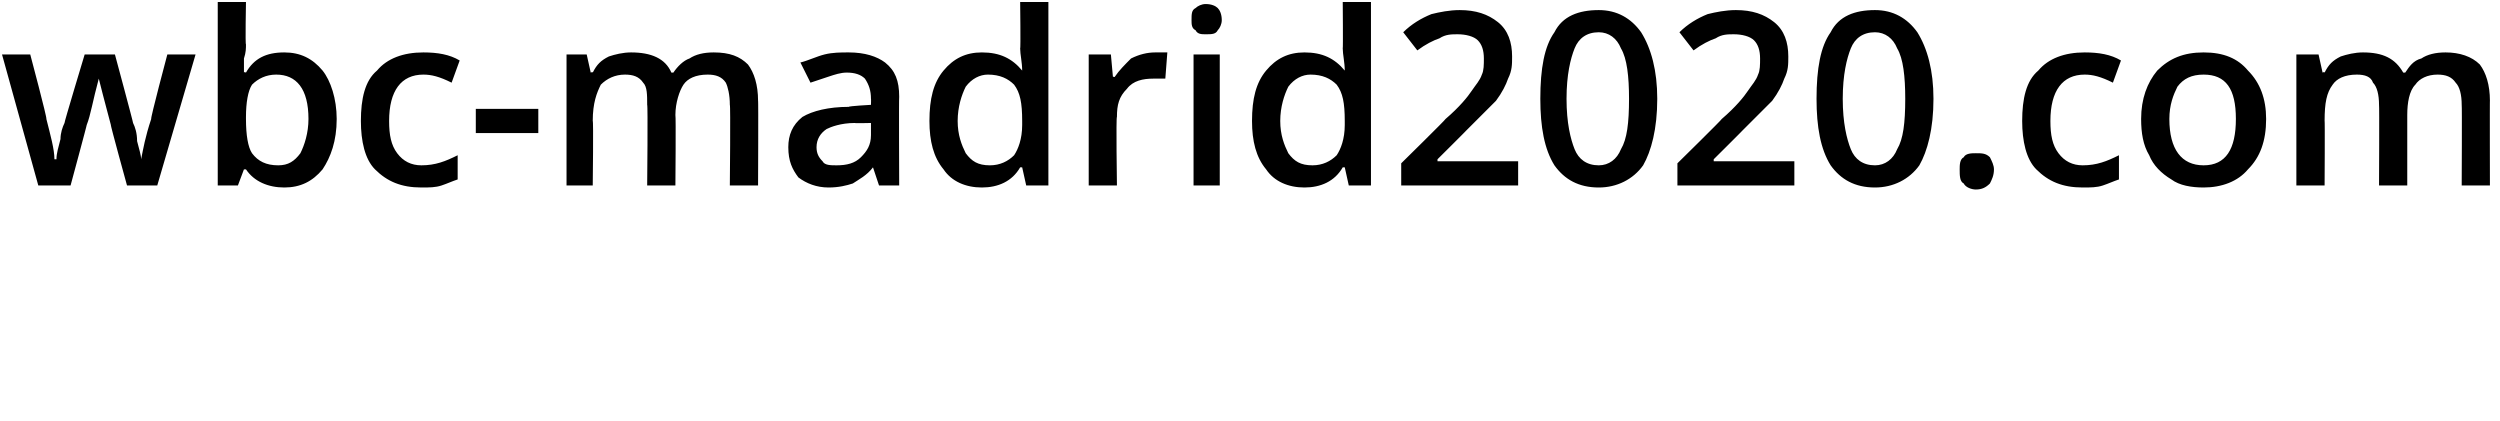 <?xml version="1.0" standalone="no"?><!DOCTYPE svg PUBLIC "-//W3C//DTD SVG 1.1//EN" "http://www.w3.org/Graphics/SVG/1.1/DTD/svg11.dtd"><svg xmlns="http://www.w3.org/2000/svg" version="1.1" width="124px" height="20.9px" viewBox="0 0 124 20.9">  <desc>wbc-madrid2020 com</desc>  <defs/>  <g id="Polygon146824">    <path d="M 6.3 9.2 C 6.3 9.2 5.46 6.16 5.5 6.2 C 5.4 5.8 5.2 5.1 4.9 3.9 C 4.9 3.9 4.9 3.9 4.9 3.9 C 4.6 5 4.5 5.7 4.3 6.2 C 4.32 6.17 3.5 9.2 3.5 9.2 L 1.9 9.2 L 0.1 2.7 L 1.5 2.7 C 1.5 2.7 2.35 5.89 2.3 5.9 C 2.5 6.7 2.7 7.4 2.7 7.9 C 2.7 7.9 2.8 7.9 2.8 7.9 C 2.8 7.6 2.9 7.3 3 6.9 C 3 6.6 3.1 6.3 3.2 6.1 C 3.17 6.11 4.2 2.7 4.2 2.7 L 5.7 2.7 C 5.7 2.7 6.62 6.11 6.6 6.1 C 6.7 6.3 6.8 6.6 6.8 7 C 6.9 7.4 7 7.7 7 7.9 C 7 7.9 7 7.9 7 7.9 C 7.1 7.4 7.2 6.8 7.5 5.9 C 7.45 5.89 8.3 2.7 8.3 2.7 L 9.7 2.7 L 7.8 9.2 L 6.3 9.2 Z M 12.2 3.6 C 12.6 2.9 13.2 2.6 14.1 2.6 C 14.9 2.6 15.5 2.9 16 3.5 C 16.4 4 16.7 4.9 16.7 5.9 C 16.7 7 16.4 7.8 16 8.4 C 15.5 9 14.9 9.3 14.1 9.3 C 13.3 9.3 12.6 9 12.2 8.4 C 12.16 8.41 12.1 8.4 12.1 8.4 L 11.8 9.2 L 10.8 9.2 L 10.8 0.1 L 12.2 0.1 C 12.2 0.1 12.16 2.23 12.2 2.2 C 12.2 2.4 12.2 2.6 12.1 2.9 C 12.1 3.3 12.1 3.5 12.1 3.6 C 12.11 3.55 12.2 3.6 12.2 3.6 C 12.2 3.6 12.16 3.55 12.2 3.6 Z M 15.3 5.9 C 15.3 4.4 14.7 3.7 13.7 3.7 C 13.2 3.7 12.8 3.9 12.5 4.2 C 12.3 4.5 12.2 5.1 12.2 5.8 C 12.2 5.8 12.2 5.9 12.2 5.9 C 12.2 6.7 12.3 7.3 12.5 7.6 C 12.8 8 13.2 8.2 13.8 8.2 C 14.3 8.2 14.6 8 14.9 7.6 C 15.1 7.2 15.3 6.6 15.3 5.9 C 15.3 5.9 15.3 5.9 15.3 5.9 Z M 20.9 9.3 C 19.9 9.3 19.2 9 18.6 8.4 C 18.1 7.9 17.9 7 17.9 6 C 17.9 4.9 18.1 4 18.7 3.5 C 19.2 2.9 20 2.6 21 2.6 C 21.7 2.6 22.3 2.7 22.8 3 C 22.8 3 22.4 4.1 22.4 4.1 C 21.8 3.8 21.4 3.7 21 3.7 C 19.9 3.7 19.3 4.5 19.3 6 C 19.3 6.7 19.4 7.2 19.7 7.6 C 20 8 20.4 8.2 20.9 8.2 C 21.6 8.2 22.1 8 22.7 7.7 C 22.7 7.7 22.7 8.9 22.7 8.9 C 22.4 9 22.2 9.1 21.9 9.2 C 21.6 9.3 21.3 9.3 20.9 9.3 Z M 23.6 6.6 L 23.6 5.4 L 26.7 5.4 L 26.7 6.6 L 23.6 6.6 Z M 33.5 9.2 L 32.1 9.2 C 32.1 9.2 32.14 5.19 32.1 5.2 C 32.1 4.7 32.1 4.3 31.9 4.1 C 31.7 3.8 31.4 3.7 31 3.7 C 30.5 3.7 30.1 3.9 29.8 4.2 C 29.6 4.6 29.4 5.1 29.4 6 C 29.44 5.95 29.4 9.2 29.4 9.2 L 28.1 9.2 L 28.1 2.7 L 29.1 2.7 L 29.3 3.6 C 29.3 3.6 29.41 3.55 29.4 3.6 C 29.6 3.2 29.8 3 30.2 2.8 C 30.5 2.7 30.9 2.6 31.3 2.6 C 32.3 2.6 33 2.9 33.3 3.6 C 33.3 3.6 33.4 3.6 33.4 3.6 C 33.6 3.3 33.9 3 34.2 2.9 C 34.5 2.7 34.9 2.6 35.4 2.6 C 36.2 2.6 36.7 2.8 37.1 3.2 C 37.4 3.6 37.6 4.2 37.6 5 C 37.62 4.96 37.6 9.2 37.6 9.2 L 36.2 9.2 C 36.2 9.2 36.24 5.19 36.2 5.2 C 36.2 4.7 36.1 4.3 36 4.1 C 35.8 3.8 35.5 3.7 35.1 3.7 C 34.5 3.7 34.1 3.9 33.9 4.2 C 33.7 4.5 33.5 5.1 33.5 5.7 C 33.53 5.75 33.5 9.2 33.5 9.2 Z M 43.6 9.2 L 43.3 8.3 C 43.3 8.3 43.27 8.28 43.3 8.3 C 43 8.7 42.6 8.9 42.3 9.1 C 42 9.2 41.6 9.3 41.1 9.3 C 40.5 9.3 40 9.1 39.6 8.8 C 39.3 8.4 39.1 8 39.1 7.3 C 39.1 6.7 39.3 6.2 39.8 5.8 C 40.3 5.5 41.1 5.3 42.1 5.3 C 42.09 5.26 43.2 5.2 43.2 5.2 C 43.2 5.2 43.21 4.88 43.2 4.9 C 43.2 4.5 43.1 4.2 42.9 3.9 C 42.7 3.7 42.4 3.6 42 3.6 C 41.7 3.6 41.4 3.7 41.1 3.8 C 40.8 3.9 40.5 4 40.2 4.1 C 40.2 4.1 39.7 3.1 39.7 3.1 C 40.1 3 40.5 2.8 40.9 2.7 C 41.3 2.6 41.7 2.6 42.1 2.6 C 42.9 2.6 43.5 2.8 43.9 3.1 C 44.4 3.5 44.6 4 44.6 4.8 C 44.58 4.82 44.6 9.2 44.6 9.2 L 43.6 9.2 Z M 41.5 8.2 C 42 8.2 42.4 8.1 42.7 7.8 C 43 7.5 43.2 7.2 43.2 6.7 C 43.2 6.65 43.2 6.1 43.2 6.1 C 43.2 6.1 42.37 6.12 42.4 6.1 C 41.7 6.1 41.2 6.3 41 6.4 C 40.7 6.6 40.5 6.9 40.5 7.3 C 40.5 7.6 40.6 7.8 40.8 8 C 40.9 8.2 41.2 8.2 41.5 8.2 Z M 50.6 8.3 C 50.2 9 49.5 9.3 48.7 9.3 C 47.9 9.3 47.2 9 46.8 8.4 C 46.3 7.8 46.1 7 46.1 6 C 46.1 4.9 46.3 4.1 46.8 3.5 C 47.3 2.9 47.9 2.6 48.7 2.6 C 49.6 2.6 50.2 2.9 50.7 3.5 C 50.7 3.5 50.7 3.5 50.7 3.5 C 50.7 3.1 50.6 2.7 50.6 2.4 C 50.63 2.43 50.6 0.1 50.6 0.1 L 52 0.1 L 52 9.2 L 50.9 9.2 L 50.7 8.3 L 50.6 8.3 C 50.6 8.3 50.63 8.33 50.6 8.3 Z M 49.1 8.2 C 49.6 8.2 50 8 50.3 7.7 C 50.5 7.4 50.7 6.9 50.7 6.2 C 50.7 6.2 50.7 6 50.7 6 C 50.7 5.1 50.6 4.6 50.3 4.2 C 50 3.9 49.6 3.7 49 3.7 C 48.6 3.7 48.2 3.9 47.9 4.3 C 47.7 4.7 47.5 5.3 47.5 6 C 47.5 6.7 47.7 7.2 47.9 7.6 C 48.2 8 48.5 8.2 49.1 8.2 Z M 57.3 2.6 C 57.5 2.6 57.8 2.6 57.9 2.6 C 57.9 2.6 57.8 3.9 57.8 3.9 C 57.6 3.9 57.4 3.9 57.2 3.9 C 56.7 3.9 56.2 4 55.9 4.4 C 55.5 4.8 55.4 5.2 55.4 5.8 C 55.35 5.79 55.4 9.2 55.4 9.2 L 54 9.2 L 54 2.7 L 55.1 2.7 L 55.2 3.8 C 55.2 3.8 55.31 3.84 55.3 3.8 C 55.5 3.5 55.8 3.2 56.1 2.9 C 56.5 2.7 56.9 2.6 57.3 2.6 Z M 60.5 9.2 L 59.2 9.2 L 59.2 2.7 L 60.5 2.7 L 60.5 9.2 Z M 59.1 1 C 59.1 0.7 59.1 0.5 59.3 0.4 C 59.4 0.3 59.6 0.2 59.8 0.2 C 60.1 0.2 60.3 0.3 60.4 0.4 C 60.5 0.5 60.6 0.7 60.6 1 C 60.6 1.2 60.5 1.4 60.4 1.5 C 60.3 1.7 60.1 1.7 59.8 1.7 C 59.6 1.7 59.4 1.7 59.3 1.5 C 59.1 1.4 59.1 1.2 59.1 1 Z M 66.6 8.3 C 66.2 9 65.5 9.3 64.7 9.3 C 63.9 9.3 63.2 9 62.8 8.4 C 62.3 7.8 62.1 7 62.1 6 C 62.1 4.9 62.3 4.1 62.8 3.5 C 63.3 2.9 63.9 2.6 64.7 2.6 C 65.6 2.6 66.2 2.9 66.7 3.5 C 66.7 3.5 66.7 3.5 66.7 3.5 C 66.7 3.1 66.6 2.7 66.6 2.4 C 66.62 2.43 66.6 0.1 66.6 0.1 L 68 0.1 L 68 9.2 L 66.9 9.2 L 66.7 8.3 L 66.6 8.3 C 66.6 8.3 66.62 8.33 66.6 8.3 Z M 65.1 8.2 C 65.6 8.2 66 8 66.3 7.7 C 66.5 7.4 66.7 6.9 66.7 6.2 C 66.7 6.2 66.7 6 66.7 6 C 66.7 5.1 66.6 4.6 66.3 4.2 C 66 3.9 65.6 3.7 65 3.7 C 64.6 3.7 64.2 3.9 63.9 4.3 C 63.7 4.7 63.5 5.3 63.5 6 C 63.5 6.7 63.7 7.2 63.9 7.6 C 64.2 8 64.5 8.2 65.1 8.2 Z M 75.3 9.2 L 69.5 9.2 L 69.5 8.1 C 69.5 8.1 71.72 5.92 71.7 5.9 C 72.4 5.3 72.8 4.8 73 4.5 C 73.2 4.2 73.4 4 73.5 3.7 C 73.6 3.5 73.6 3.2 73.6 2.9 C 73.6 2.5 73.5 2.2 73.3 2 C 73.1 1.8 72.7 1.7 72.3 1.7 C 72 1.7 71.7 1.7 71.4 1.9 C 71.1 2 70.7 2.2 70.3 2.5 C 70.3 2.5 69.6 1.6 69.6 1.6 C 70 1.2 70.5 0.9 71 0.7 C 71.4 0.6 71.9 0.5 72.4 0.5 C 73.2 0.5 73.8 0.7 74.3 1.1 C 74.8 1.5 75 2.1 75 2.8 C 75 3.2 75 3.5 74.8 3.9 C 74.7 4.2 74.5 4.6 74.2 5 C 73.9 5.3 73.4 5.8 72.7 6.5 C 72.74 6.47 71.3 7.9 71.3 7.9 L 71.3 8 L 75.3 8 L 75.3 9.2 Z M 82.2 4.9 C 82.2 6.4 81.9 7.5 81.5 8.2 C 81 8.9 80.2 9.3 79.3 9.3 C 78.3 9.3 77.6 8.9 77.1 8.2 C 76.6 7.4 76.4 6.3 76.4 4.9 C 76.4 3.4 76.6 2.3 77.1 1.6 C 77.5 0.8 78.3 0.5 79.3 0.5 C 80.2 0.5 80.9 0.9 81.4 1.6 C 81.9 2.4 82.2 3.5 82.2 4.9 Z M 77.7 4.9 C 77.7 6.1 77.9 6.9 78.1 7.4 C 78.3 7.9 78.7 8.2 79.3 8.2 C 79.8 8.2 80.2 7.9 80.4 7.4 C 80.7 6.9 80.8 6.1 80.8 4.9 C 80.8 3.8 80.7 2.9 80.4 2.4 C 80.2 1.9 79.8 1.6 79.3 1.6 C 78.7 1.6 78.3 1.9 78.1 2.4 C 77.9 2.9 77.7 3.7 77.7 4.9 Z M 89 9.2 L 83.2 9.2 L 83.2 8.1 C 83.2 8.1 85.42 5.92 85.4 5.9 C 86.1 5.3 86.5 4.8 86.7 4.5 C 86.9 4.2 87.1 4 87.2 3.7 C 87.3 3.5 87.3 3.2 87.3 2.9 C 87.3 2.5 87.2 2.2 87 2 C 86.8 1.8 86.4 1.7 86 1.7 C 85.7 1.7 85.4 1.7 85.1 1.9 C 84.8 2 84.4 2.2 84 2.5 C 84 2.5 83.3 1.6 83.3 1.6 C 83.7 1.2 84.2 0.9 84.7 0.7 C 85.1 0.6 85.6 0.5 86.1 0.5 C 86.9 0.5 87.5 0.7 88 1.1 C 88.5 1.5 88.7 2.1 88.7 2.8 C 88.7 3.2 88.7 3.5 88.5 3.9 C 88.4 4.2 88.2 4.6 87.9 5 C 87.6 5.3 87.1 5.8 86.4 6.5 C 86.44 6.47 85 7.9 85 7.9 L 85 8 L 89 8 L 89 9.2 Z M 95.9 4.9 C 95.9 6.4 95.6 7.5 95.2 8.2 C 94.7 8.9 93.9 9.3 93 9.3 C 92 9.3 91.3 8.9 90.8 8.2 C 90.3 7.4 90.1 6.3 90.1 4.9 C 90.1 3.4 90.3 2.3 90.8 1.6 C 91.2 0.8 92 0.5 93 0.5 C 93.9 0.5 94.6 0.9 95.1 1.6 C 95.6 2.4 95.9 3.5 95.9 4.9 Z M 91.4 4.9 C 91.4 6.1 91.6 6.9 91.8 7.4 C 92 7.9 92.4 8.2 93 8.2 C 93.5 8.2 93.9 7.9 94.1 7.4 C 94.4 6.9 94.5 6.1 94.5 4.9 C 94.5 3.8 94.4 2.9 94.1 2.4 C 93.9 1.9 93.5 1.6 93 1.6 C 92.4 1.6 92 1.9 91.8 2.4 C 91.6 2.9 91.4 3.7 91.4 4.9 Z M 97.2 8.4 C 97.2 8.2 97.2 7.9 97.4 7.8 C 97.5 7.6 97.8 7.6 98 7.6 C 98.3 7.6 98.5 7.6 98.7 7.8 C 98.8 8 98.9 8.2 98.9 8.4 C 98.9 8.7 98.8 8.9 98.7 9.1 C 98.5 9.3 98.3 9.4 98 9.4 C 97.8 9.4 97.5 9.3 97.4 9.1 C 97.2 9 97.2 8.7 97.2 8.4 Z M 103.3 9.3 C 102.3 9.3 101.6 9 101 8.4 C 100.5 7.9 100.3 7 100.3 6 C 100.3 4.9 100.5 4 101.1 3.5 C 101.6 2.9 102.4 2.6 103.4 2.6 C 104.1 2.6 104.7 2.7 105.2 3 C 105.2 3 104.8 4.1 104.8 4.1 C 104.2 3.8 103.8 3.7 103.4 3.7 C 102.3 3.7 101.7 4.5 101.7 6 C 101.7 6.7 101.8 7.2 102.1 7.6 C 102.4 8 102.8 8.2 103.3 8.2 C 104 8.2 104.5 8 105.1 7.7 C 105.1 7.7 105.1 8.9 105.1 8.9 C 104.8 9 104.6 9.1 104.3 9.2 C 104 9.3 103.7 9.3 103.3 9.3 Z M 112.4 5.9 C 112.4 7 112.1 7.8 111.5 8.4 C 111 9 110.2 9.3 109.3 9.3 C 108.7 9.3 108.1 9.2 107.7 8.9 C 107.2 8.6 106.8 8.2 106.6 7.7 C 106.3 7.2 106.2 6.6 106.2 5.9 C 106.2 4.9 106.5 4.1 107 3.5 C 107.6 2.9 108.3 2.6 109.3 2.6 C 110.3 2.6 111 2.9 111.5 3.5 C 112.1 4.1 112.4 4.9 112.4 5.9 Z M 107.6 5.9 C 107.6 7.4 108.2 8.2 109.3 8.2 C 110.4 8.2 110.9 7.4 110.9 5.9 C 110.9 4.4 110.4 3.7 109.3 3.7 C 108.7 3.7 108.3 3.9 108 4.3 C 107.8 4.7 107.6 5.2 107.6 5.9 Z M 119.4 9.2 L 118 9.2 C 118 9.2 118.02 5.19 118 5.2 C 118 4.7 117.9 4.3 117.7 4.1 C 117.6 3.8 117.3 3.7 116.9 3.7 C 116.3 3.7 115.9 3.9 115.7 4.2 C 115.4 4.6 115.3 5.1 115.3 6 C 115.32 5.95 115.3 9.2 115.3 9.2 L 113.9 9.2 L 113.9 2.7 L 115 2.7 L 115.2 3.6 C 115.2 3.6 115.28 3.55 115.3 3.6 C 115.5 3.2 115.7 3 116.1 2.8 C 116.4 2.7 116.8 2.6 117.2 2.6 C 118.2 2.6 118.8 2.9 119.2 3.6 C 119.2 3.6 119.3 3.6 119.3 3.6 C 119.5 3.3 119.7 3 120.1 2.9 C 120.4 2.7 120.8 2.6 121.3 2.6 C 122 2.6 122.6 2.8 123 3.2 C 123.3 3.6 123.5 4.2 123.5 5 C 123.49 4.96 123.5 9.2 123.5 9.2 L 122.1 9.2 C 122.1 9.2 122.12 5.19 122.1 5.2 C 122.1 4.7 122 4.3 121.8 4.1 C 121.6 3.8 121.3 3.7 120.9 3.7 C 120.4 3.7 120 3.9 119.8 4.2 C 119.5 4.5 119.4 5.1 119.4 5.7 C 119.4 5.75 119.4 9.2 119.4 9.2 Z " stroke="none" fill="#000"/>  </g></svg>
